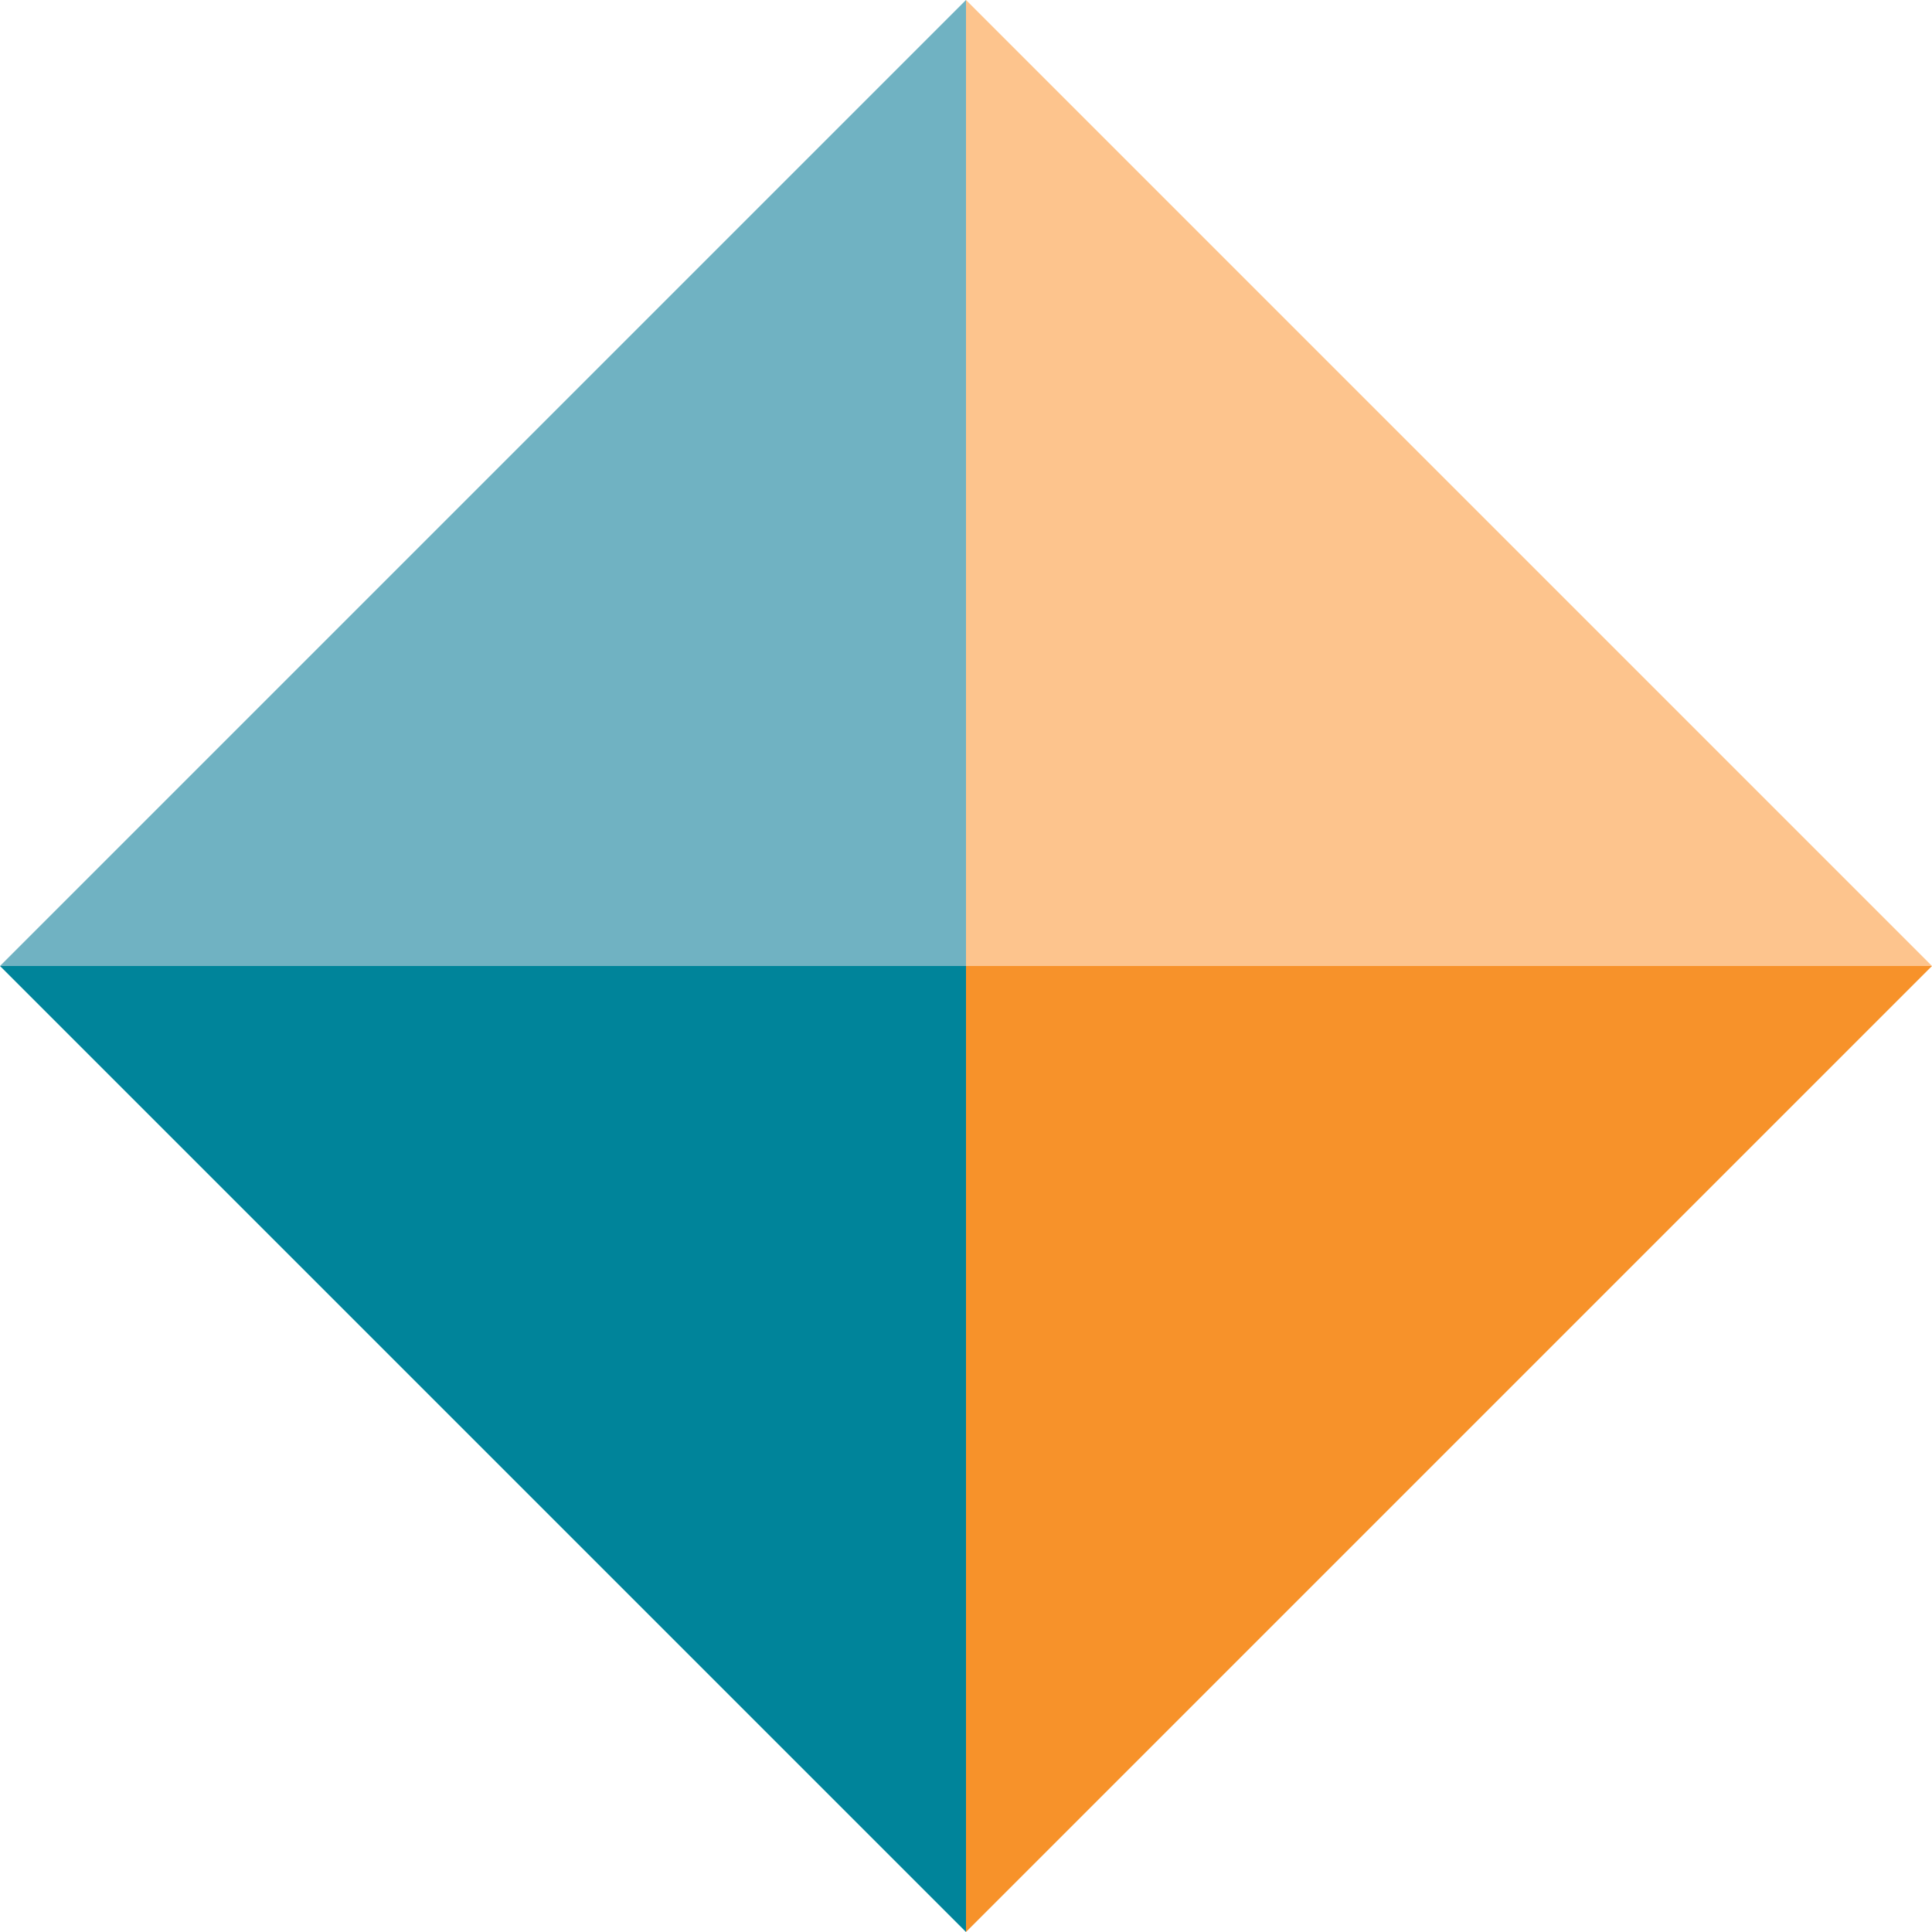 <svg width="180" height="180" viewBox="0 0 180 180" fill="none" xmlns="http://www.w3.org/2000/svg">
<path d="M90 0L0 90H90V0Z" fill="#70B2C2"/>
<path d="M180 90L90 0V90H180Z" fill="#FDC48D"/>
<path d="M0 90L90 180V90H0Z" fill="#00849A"/>
<path d="M90 180L180 90H90V180Z" fill="#F7922A"/>
</svg>
